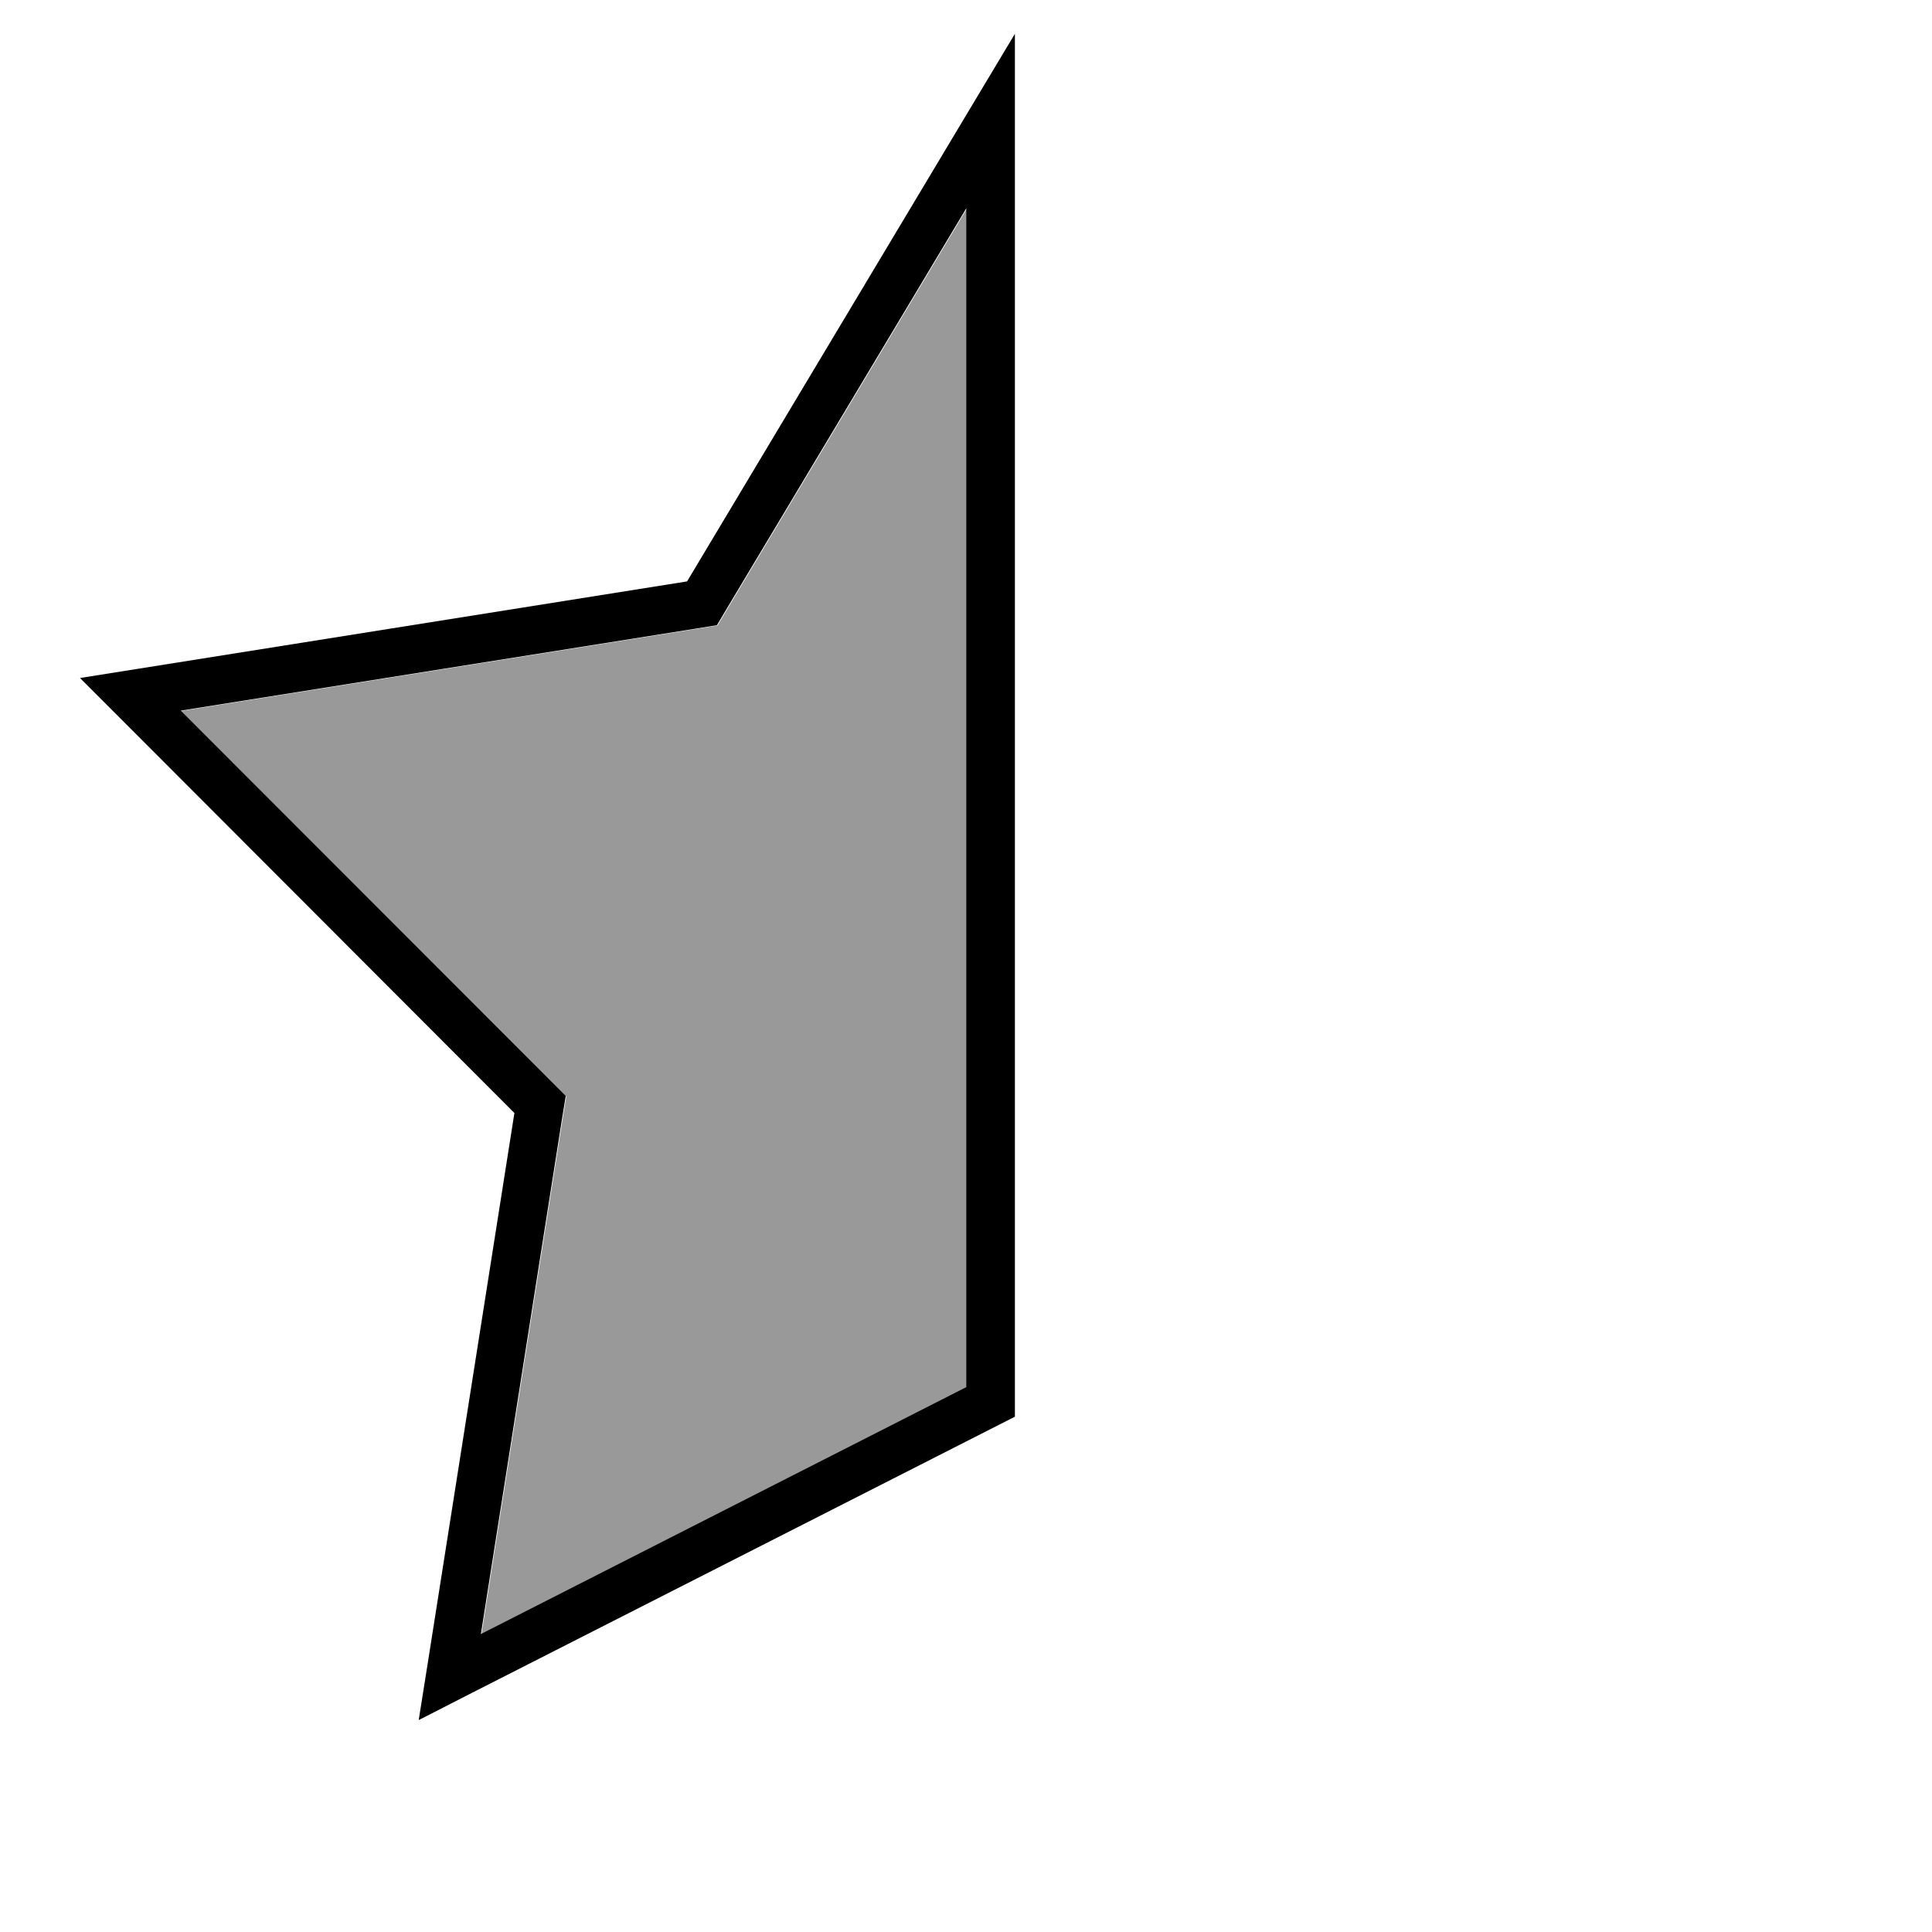 <svg xmlns="http://www.w3.org/2000/svg" viewBox="0 0 640 640"><!--! Font Awesome Pro 7.1.0 by @fontawesome - https://fontawesome.com License - https://fontawesome.com/license (Commercial License) Copyright 2025 Fonticons, Inc. --><path opacity=".4" fill="currentColor" d="M60 235.5L181.8 357.4L187.6 363.2L186.3 371.2L159.5 541.4C213.1 514.1 266.7 486.9 320.3 459.6C320.3 329.4 320.3 199.3 320.3 69.1L241.5 200.8L237.7 207.2L230.3 208.4L60.1 235.5z"/><path fill="currentColor" d="M187.5 363.1L181.7 357.3L59.9 235.4L230.1 208.3L237.5 207.1L241.3 200.7L320.1 69L320.1 459.5L159.3 541.3L186.1 371.1L187.4 363.1zM40.5 238.6L170.4 368.7L141.8 550.3L138.7 569.8L156.3 560.8L336.2 469.3C336.2-307.9 336.2 179.2 336.2 11.2L320.2 37.9L227.6 192.6L46 221.5L26.5 224.6L40.5 238.6z"/></svg>